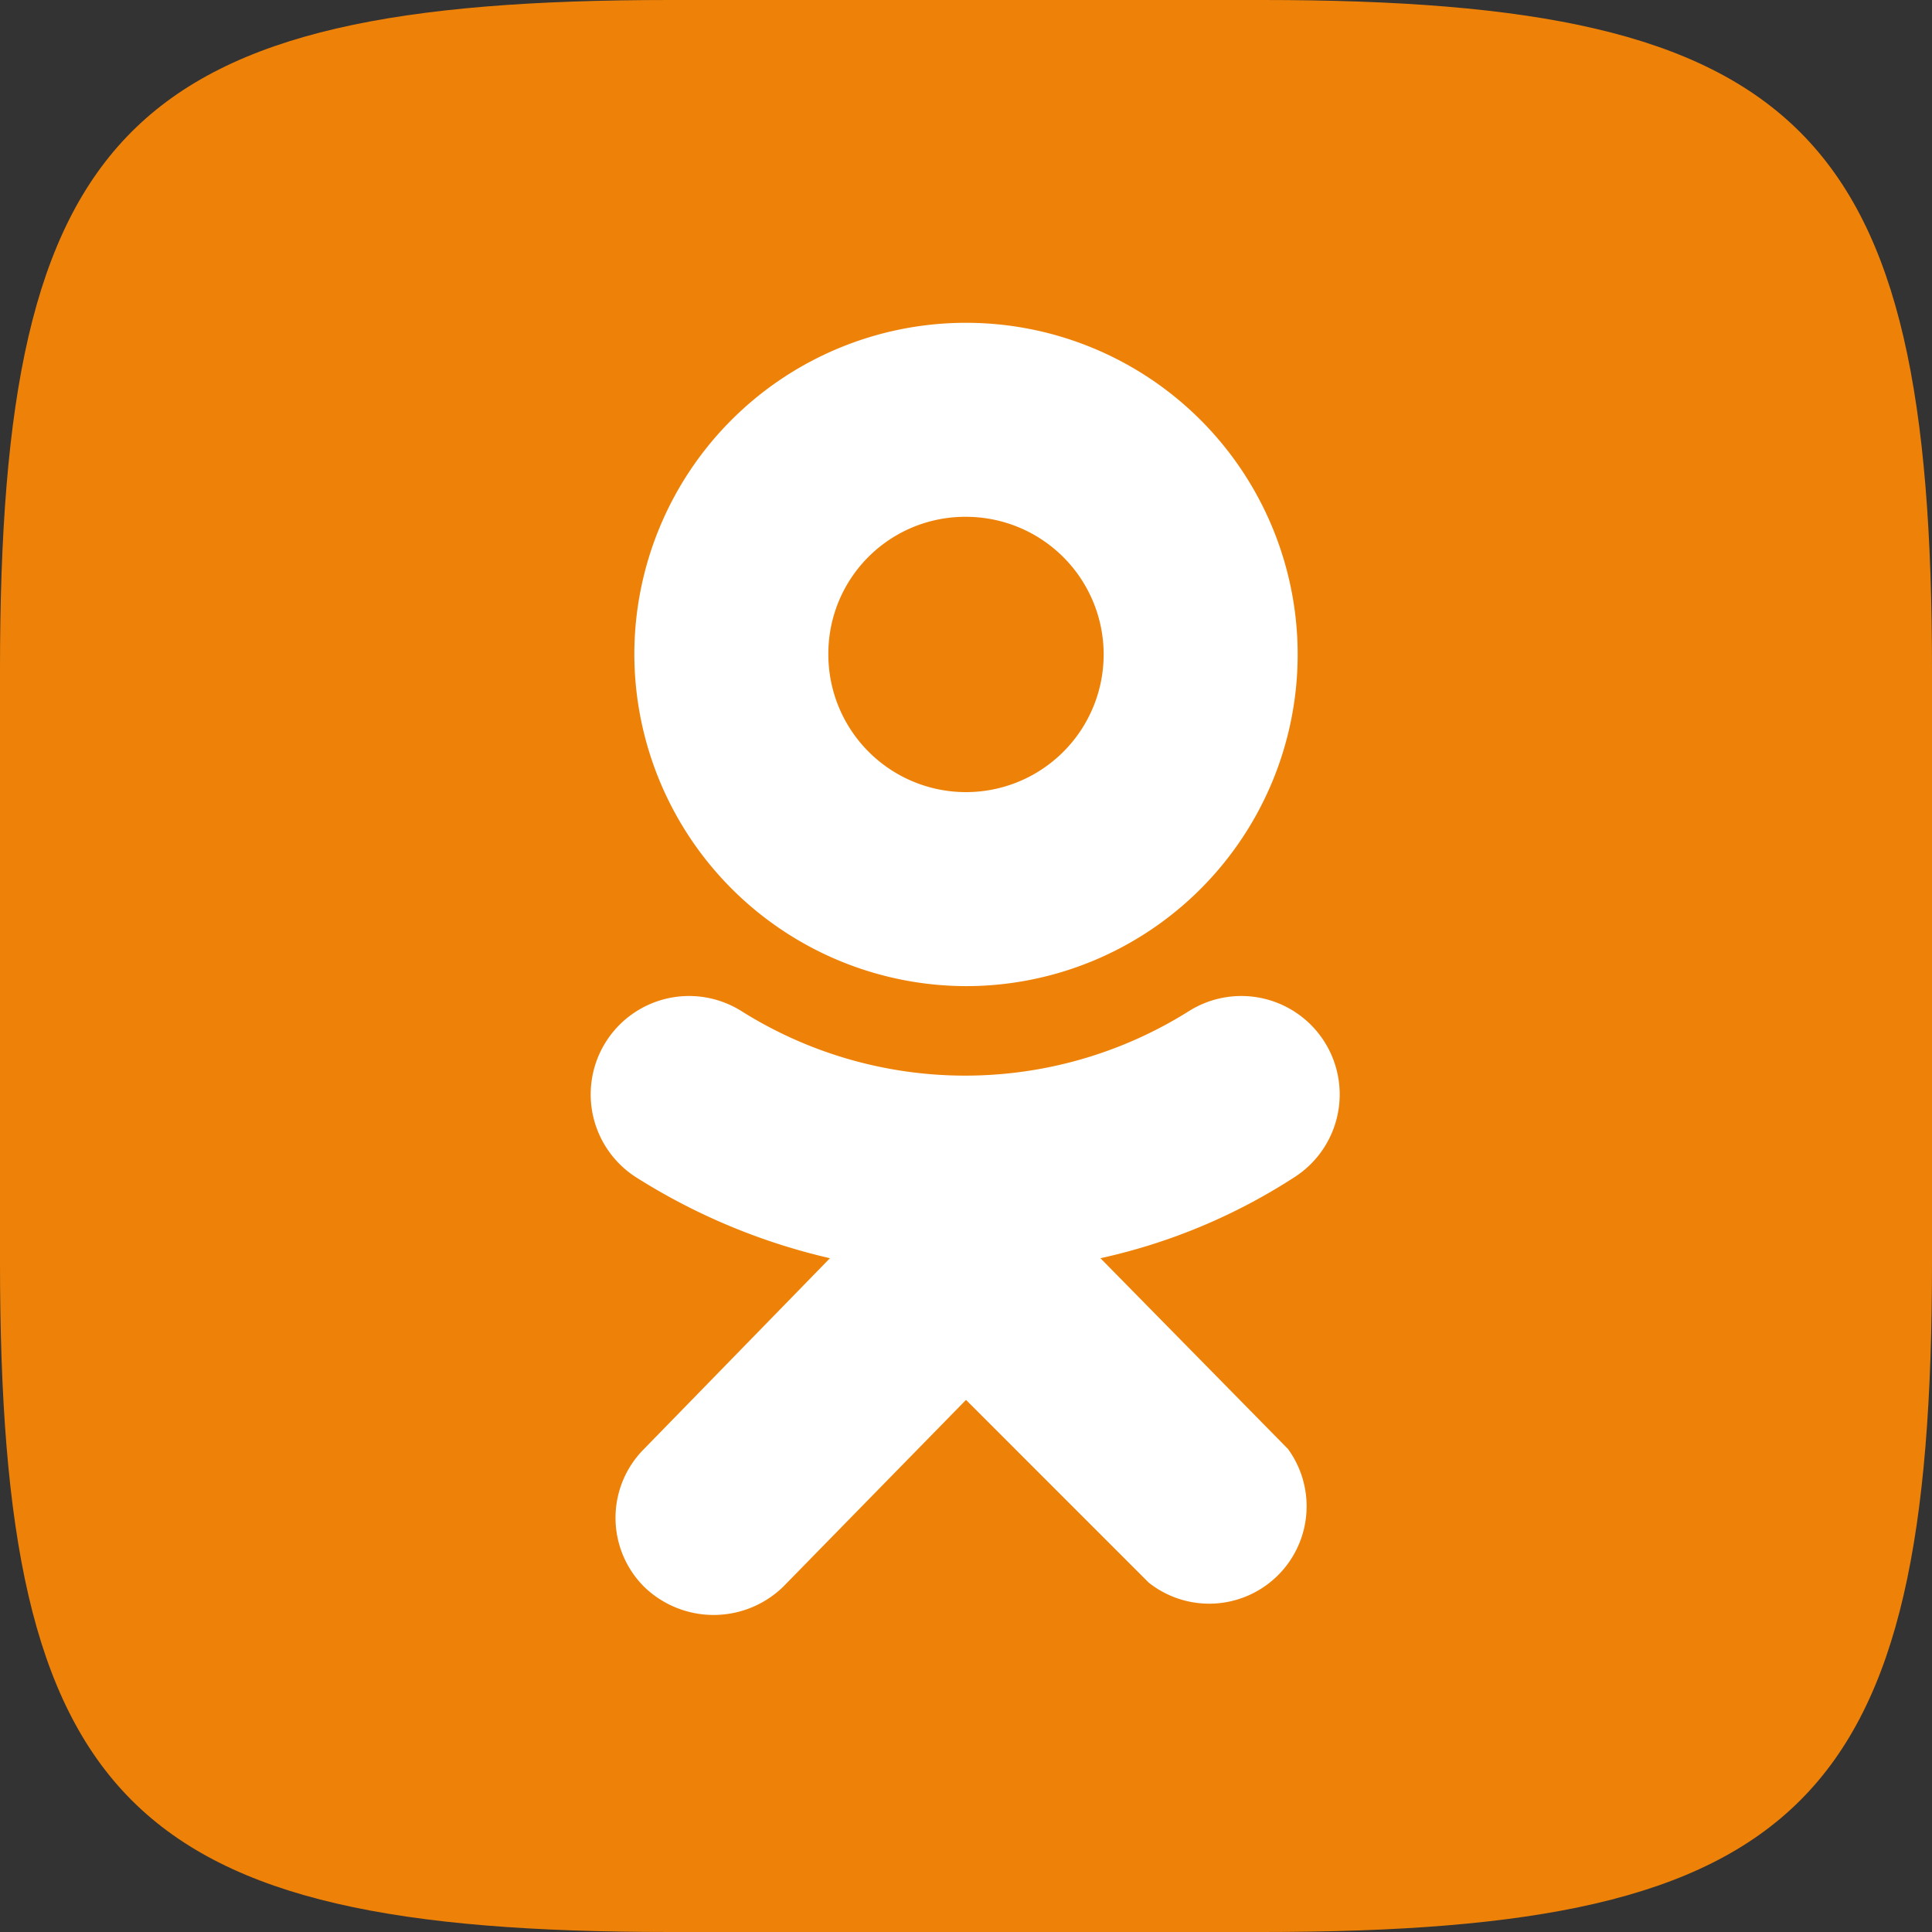 <svg xmlns="http://www.w3.org/2000/svg" viewBox="0 0 24 24"><rect x="0" y="0" width="24" height="24" fill="#333333" stroke="none"/><defs><style>.cls-1{fill:#ee8208;}.cls-2{fill:#fff;}</style></defs><title>ok</title><g id="Layer_2" data-name="Layer 2"><g id="Layer_1-2" data-name="Layer 1"><path class="cls-1" d="M15.68,0H8.32C1.59,0,0,1.59,0,8.32v7.36C0,22.41,1.59,24,8.32,24h7.36C22.41,24,24,22.41,24,15.68V8.32C24,1.61,22.41,0,15.68,0Z"/><g id="_Group_" data-name="&lt;Group&gt;"><path id="_Compound_Path_" data-name="&lt;Compound Path&gt;" class="cls-2" d="M12,12.25A4.12,4.12,0,1,0,7.88,8.13,4.13,4.13,0,0,0,12,12.25Zm0-5.83a1.71,1.71,0,1,1-1.71,1.71A1.7,1.7,0,0,1,12,6.42Z"/><path id="_Path_" data-name="&lt;Path&gt;" class="cls-2" d="M13.67,15.63a7.3,7.3,0,0,0,2.4-1,1.22,1.22,0,0,0-1.3-2.07,5.22,5.22,0,0,1-5.56,0,1.22,1.22,0,0,0-1.3,2.07,7.76,7.76,0,0,0,2.4,1L8,18a1.21,1.21,0,0,0,0,1.71,1.24,1.24,0,0,0,1.73,0L12,17.39l2.27,2.27A1.21,1.21,0,0,0,16,18Z"/></g></g></g></svg>